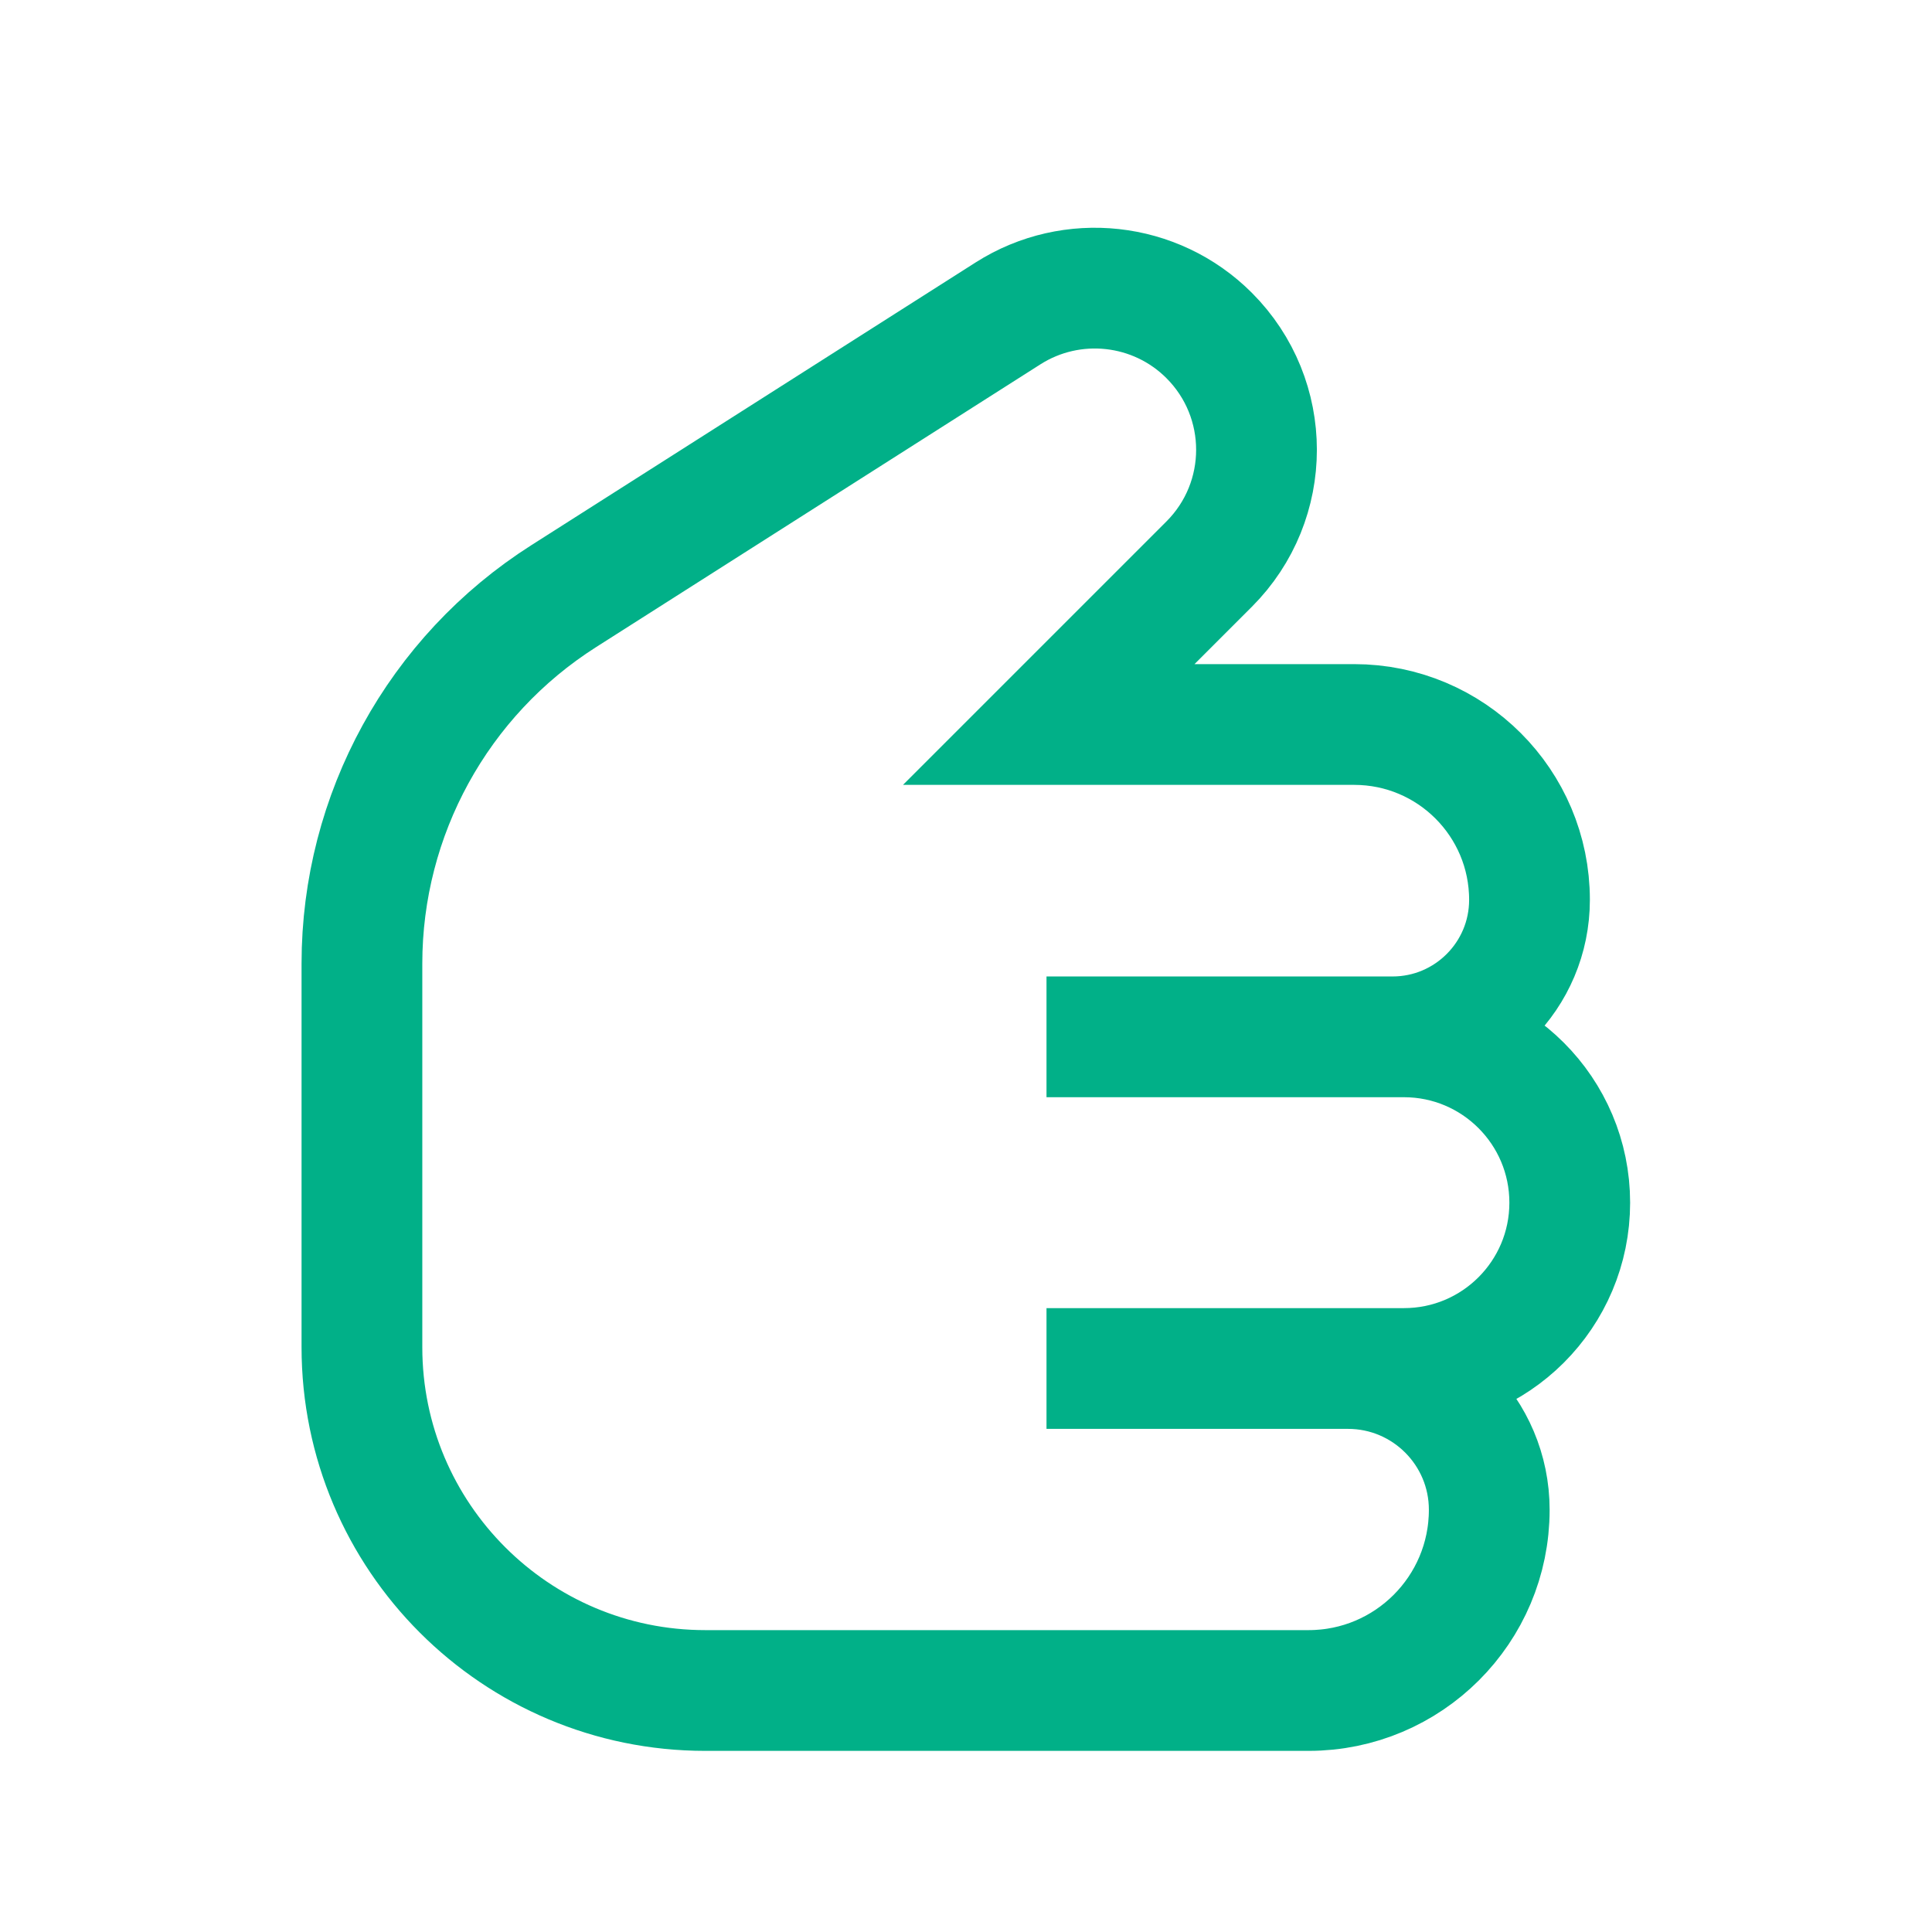 <svg width="24" height="24" viewBox="0 0 24 24" fill="none" xmlns="http://www.w3.org/2000/svg">
<path d="M13.028 9H16.822C18.025 9 19 9.975 19 11.178V11.178C19 12.118 18.238 12.88 17.298 12.88H13H17.44C18.578 12.88 19.5 13.803 19.5 14.94V14.94C19.5 16.078 18.578 17 17.44 17H13H16.745C17.714 17 18.5 17.786 18.5 18.755V18.755C18.5 19.995 17.495 21 16.255 21H8.762C6.406 21 4.496 19.09 4.496 16.735L4.496 11.97C4.496 10.12 5.441 8.399 7.002 7.406L12.522 3.893C13.316 3.388 14.355 3.502 15.02 4.167V4.167C15.805 4.952 15.805 6.223 15.02 7.008L13.028 9Z" stroke="#01B088" stroke-width="1.5"/>
</svg>

